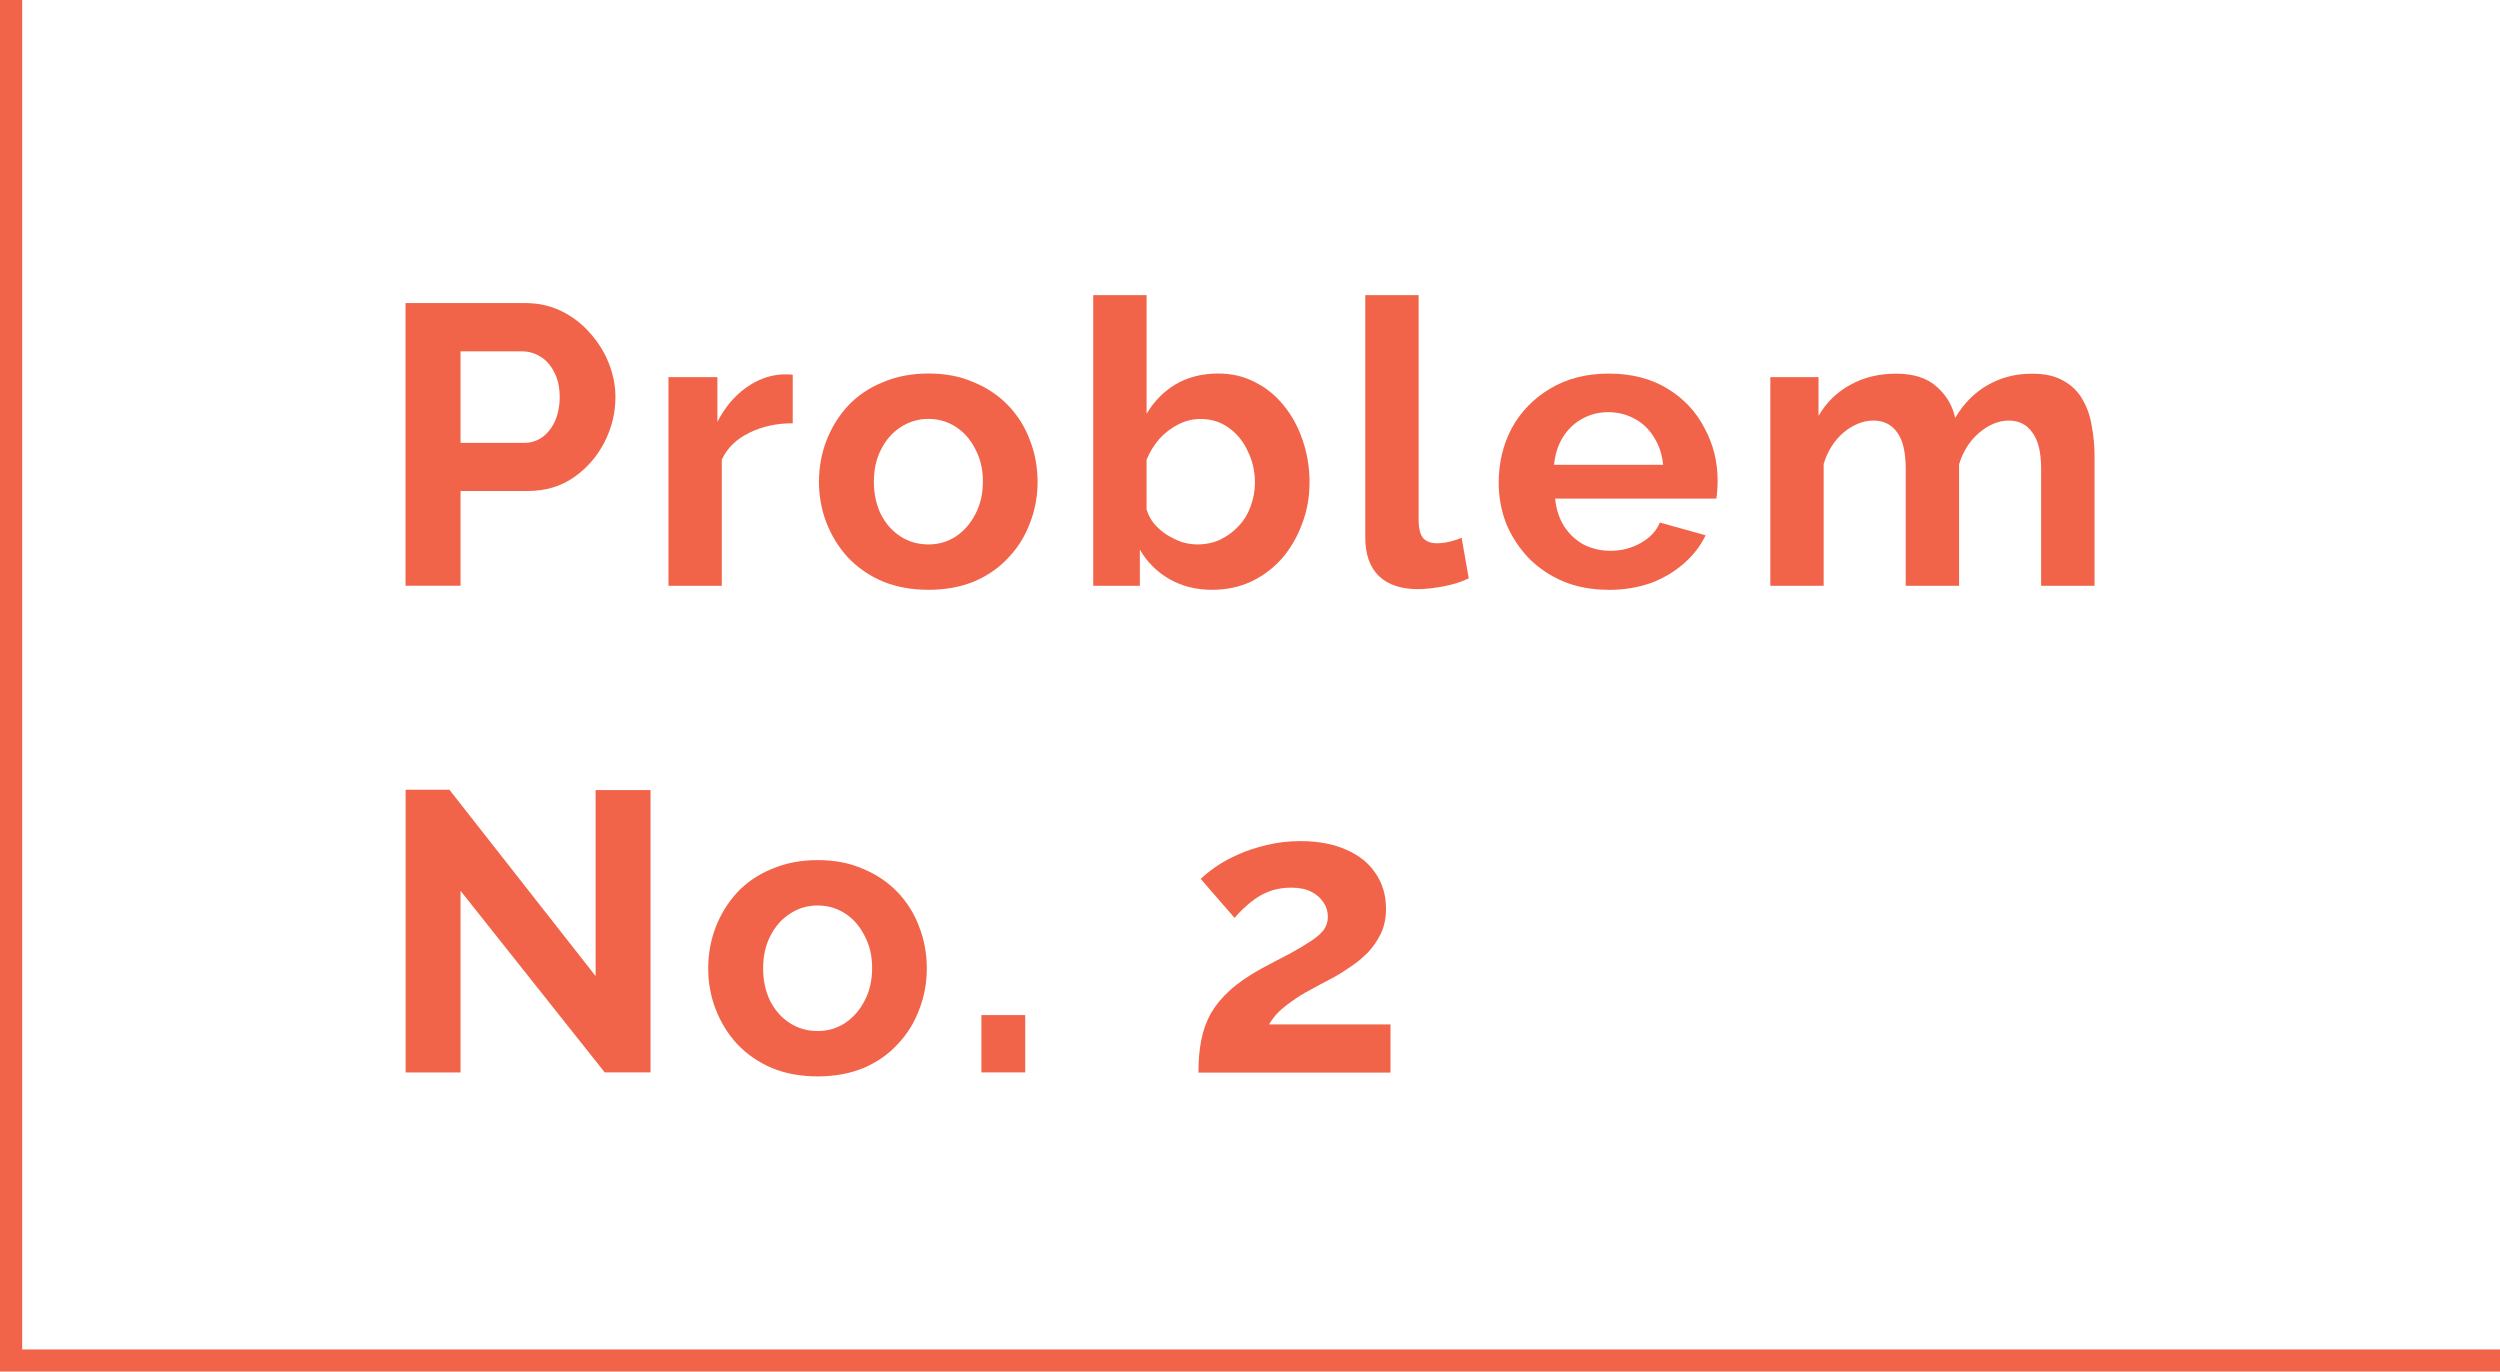 <?xml version="1.0" encoding="UTF-8"?>
<svg xmlns="http://www.w3.org/2000/svg" width="301.33" height="165.31" viewBox="0 0 301.33 165.31">
  <g id="uuid-add38153-cdba-4c99-8815-525810a2b7ad" data-name="Layer 1"/>
  <g id="uuid-64533cb7-85d2-4bc0-ae8d-2940c96d12a9" data-name="Layer 2">
    <g id="uuid-d6715950-ccae-403c-ba3d-b0d961b9da9d" data-name="Layer 2">
      <path id="uuid-8b817963-b962-4e3a-8b65-ccd71bef9367" data-name="path3463" d="M48.88,70.61V36.53h14.45c1.57,0,3.01,.32,4.32,.96,1.31,.64,2.45,1.5,3.41,2.59,.99,1.09,1.76,2.3,2.3,3.65,.54,1.34,.82,2.72,.82,4.13,0,1.92-.45,3.74-1.34,5.47-.9,1.73-2.13,3.14-3.7,4.22-1.57,1.09-3.42,1.63-5.57,1.63h-8.06v11.42h-6.62Zm6.62-17.23h7.68c.8,0,1.52-.22,2.16-.67,.64-.45,1.15-1.09,1.54-1.92,.38-.86,.58-1.84,.58-2.93,0-1.18-.22-2.19-.67-3.02-.42-.83-.98-1.46-1.68-1.87-.67-.42-1.41-.62-2.21-.62h-7.39v11.04Z" style="fill: #f26449;"/>
      <path id="uuid-2553fcb4-c73d-412a-b2df-8c2edbdb8e28" data-name="path3465" d="M95.54,51.02c-1.95,0-3.7,.38-5.23,1.15-1.54,.74-2.64,1.81-3.31,3.22v15.22h-6.43v-25.15h5.9v5.38c.9-1.73,2.03-3.09,3.41-4.08s2.83-1.54,4.37-1.63h.82c.19,0,.35,.02,.48,.05v5.86Z" style="fill: #f26449;"/>
      <path id="uuid-612d4364-7d99-4d99-b0d7-24720d46c5a0" data-name="path3467" d="M111.91,71.09c-2.05,0-3.89-.34-5.52-1.01-1.63-.7-3.02-1.66-4.18-2.88-1.12-1.22-1.98-2.61-2.59-4.18s-.91-3.22-.91-4.94,.3-3.42,.91-4.99,1.47-2.96,2.59-4.18c1.15-1.22,2.54-2.16,4.18-2.83,1.63-.7,3.47-1.06,5.52-1.06s3.87,.35,5.47,1.06c1.63,.67,3.02,1.62,4.18,2.83,1.15,1.22,2.02,2.61,2.59,4.18,.61,1.57,.91,3.23,.91,4.99,0,1.73-.3,3.38-.91,4.94-.58,1.57-1.44,2.96-2.59,4.18-1.12,1.22-2.5,2.18-4.13,2.88-1.63,.67-3.47,1.01-5.52,1.01Zm-6.58-13.01c0,1.47,.29,2.78,.86,3.94,.58,1.12,1.36,2,2.35,2.64,.99,.64,2.11,.96,3.36,.96s2.32-.32,3.31-.96c.99-.67,1.78-1.57,2.35-2.69,.61-1.15,.91-2.46,.91-3.94s-.3-2.74-.91-3.89c-.58-1.15-1.36-2.05-2.35-2.69-.99-.64-2.1-.96-3.31-.96s-2.37,.34-3.36,1.01c-.99,.64-1.78,1.54-2.35,2.69-.58,1.12-.86,2.42-.86,3.89Z" style="fill: #f26449;"/>
      <path id="uuid-e8c117a2-c455-4086-83c8-37e4d1d703a9" data-name="path3469" d="M146.08,71.09c-1.92,0-3.63-.43-5.14-1.3-1.5-.86-2.69-2.05-3.55-3.55v4.37h-5.62V35.57h6.43v14.3c.9-1.5,2.06-2.69,3.5-3.55,1.47-.86,3.18-1.3,5.14-1.3,1.63,0,3.12,.35,4.46,1.06,1.34,.67,2.5,1.62,3.46,2.83,.99,1.22,1.74,2.61,2.26,4.18,.54,1.57,.82,3.25,.82,5.04s-.3,3.47-.91,5.04c-.58,1.57-1.39,2.96-2.45,4.18-1.06,1.18-2.3,2.11-3.74,2.78-1.41,.64-2.96,.96-4.66,.96h0Zm-1.78-5.47c1.02,0,1.95-.19,2.78-.58,.86-.42,1.6-.96,2.21-1.63,.64-.67,1.12-1.46,1.44-2.35,.35-.93,.53-1.89,.53-2.88,0-1.38-.29-2.64-.86-3.79-.54-1.18-1.31-2.13-2.3-2.83-.96-.7-2.1-1.06-3.41-1.06-.93,0-1.82,.22-2.69,.67-.83,.42-1.58,.99-2.26,1.73-.64,.74-1.15,1.57-1.54,2.5v6c.19,.64,.5,1.22,.91,1.73,.45,.51,.96,.96,1.54,1.34,.58,.35,1.17,.64,1.78,.86,.64,.19,1.26,.29,1.87,.29Z" style="fill: #f26449;"/>
      <path id="uuid-64305c42-4d40-4824-994f-206f1d93559c" data-name="path3471" d="M164.56,35.57h6.43v26.98c0,1.15,.19,1.94,.58,2.35,.38,.38,.91,.58,1.58,.58,.51,0,1.04-.06,1.58-.19s1.02-.29,1.44-.48l.86,4.9c-.86,.42-1.87,.74-3.02,.96-1.15,.22-2.19,.34-3.12,.34-2.02,0-3.58-.53-4.7-1.58-1.09-1.09-1.63-2.62-1.63-4.61v-29.23Z" style="fill: #f26449;"/>
      <path id="uuid-5592fc17-75ff-4a5e-ba38-01dca7040c24" data-name="path3473" d="M193.89,71.09c-2.02,0-3.84-.34-5.47-1.01-1.63-.7-3.02-1.65-4.18-2.83-1.15-1.22-2.05-2.59-2.69-4.13-.61-1.57-.91-3.22-.91-4.94,0-2.4,.53-4.59,1.58-6.58,1.09-1.98,2.62-3.57,4.61-4.75,2.02-1.22,4.38-1.82,7.1-1.82s5.1,.61,7.06,1.82c1.95,1.18,3.44,2.77,4.46,4.75,1.06,1.95,1.58,4.06,1.58,6.34,0,.38-.02,.78-.05,1.2-.03,.38-.06,.7-.1,.96h-19.44c.13,1.28,.5,2.4,1.1,3.36,.64,.96,1.44,1.7,2.4,2.21,.99,.48,2.05,.72,3.17,.72,1.28,0,2.48-.3,3.6-.91,1.15-.64,1.94-1.47,2.35-2.5l5.52,1.54c-.61,1.28-1.49,2.42-2.64,3.41-1.12,.99-2.45,1.78-3.98,2.35-1.54,.54-3.23,.82-5.09,.82Zm-6.58-15.07h13.15c-.13-1.28-.5-2.38-1.1-3.31-.58-.96-1.34-1.7-2.3-2.21-.96-.54-2.03-.82-3.22-.82-1.15,0-2.21,.27-3.17,.82-.93,.51-1.7,1.25-2.3,2.21-.58,.93-.93,2.03-1.06,3.31Z" style="fill: #f26449;"/>
      <path id="uuid-68b420e1-ae27-4081-9fee-3b10f8ffaad5" data-name="path3475" d="M252.45,70.61h-6.43v-14.11c0-1.98-.35-3.44-1.06-4.37-.67-.96-1.62-1.44-2.83-1.44s-2.45,.5-3.6,1.49c-1.12,.96-1.92,2.22-2.4,3.79v14.64h-6.43v-14.11c0-2.02-.35-3.49-1.06-4.42-.67-.93-1.62-1.39-2.83-1.39s-2.45,.48-3.6,1.44c-1.12,.96-1.92,2.22-2.4,3.79v14.69h-6.43v-25.15h5.81v4.66c.96-1.63,2.24-2.88,3.84-3.74,1.6-.9,3.44-1.34,5.52-1.34s3.7,.51,4.85,1.54c1.18,1.02,1.94,2.29,2.26,3.79,1.02-1.73,2.32-3.04,3.89-3.94,1.6-.93,3.39-1.39,5.38-1.39,1.57,0,2.83,.29,3.79,.86,.99,.54,1.76,1.3,2.3,2.26,.54,.93,.91,1.98,1.1,3.17,.22,1.18,.34,2.38,.34,3.6v15.7Z" style="fill: #f26449;"/>
      <path id="uuid-6470c3fe-d7d3-467e-b4ae-3540a40d335b" data-name="path3477" d="M55.51,107.38v21.89h-6.62v-34.08h5.28l17.62,22.46v-22.42h6.62v34.03h-5.52l-17.38-21.89Z" style="fill: #f26449;"/>
      <path id="uuid-97c5b431-27f3-4ece-8b4a-9ddde13cf7c9" data-name="path3479" d="M98.56,129.74c-2.05,0-3.89-.34-5.52-1.01-1.63-.7-3.02-1.66-4.18-2.88-1.12-1.22-1.98-2.61-2.59-4.18s-.91-3.22-.91-4.94,.3-3.42,.91-4.99c.61-1.57,1.47-2.96,2.59-4.18,1.15-1.22,2.54-2.16,4.18-2.83,1.63-.7,3.47-1.06,5.52-1.06s3.87,.35,5.47,1.06c1.63,.67,3.02,1.62,4.18,2.83,1.15,1.22,2.02,2.61,2.59,4.18,.61,1.57,.91,3.23,.91,4.99,0,1.73-.3,3.38-.91,4.94-.58,1.57-1.44,2.96-2.59,4.18-1.12,1.22-2.5,2.18-4.13,2.88-1.63,.67-3.47,1.01-5.52,1.01Zm-6.58-13.01c0,1.47,.29,2.78,.86,3.94,.58,1.12,1.36,2,2.35,2.64s2.11,.96,3.36,.96,2.32-.32,3.31-.96c.99-.67,1.78-1.57,2.35-2.69,.61-1.15,.91-2.46,.91-3.94s-.3-2.74-.91-3.89c-.58-1.15-1.36-2.05-2.35-2.69-.99-.64-2.1-.96-3.31-.96-1.25,0-2.37,.34-3.36,1.01-.99,.64-1.78,1.54-2.35,2.69-.58,1.12-.86,2.42-.86,3.89Z" style="fill: #f26449;"/>
      <path id="uuid-c40dc2d8-145a-4ca7-ad90-84203ad8ce43" data-name="path3481" d="M118.29,129.26v-6.91h5.28v6.91h-5.28Z" style="fill: #f26449;"/>
      <path id="uuid-e6464b8c-d4cd-41d2-be6d-3887e6ee056b" data-name="path3483" d="M144.45,129.26c0-1.44,.11-2.74,.34-3.89,.22-1.15,.61-2.22,1.15-3.22,.58-.99,1.34-1.92,2.3-2.78,.99-.9,2.24-1.76,3.74-2.59,1.31-.7,2.46-1.31,3.46-1.82,.99-.54,1.82-1.04,2.5-1.49,.7-.45,1.23-.9,1.58-1.34,.35-.48,.53-1.02,.53-1.63,0-.64-.18-1.22-.53-1.73-.35-.54-.85-.98-1.49-1.3-.64-.32-1.44-.48-2.4-.48-.77,0-1.49,.1-2.16,.29-.64,.19-1.25,.46-1.82,.82-.54,.35-1.06,.75-1.54,1.2-.48,.42-.91,.86-1.3,1.34l-4.08-4.7c.45-.45,1.04-.93,1.78-1.44,.77-.54,1.66-1.04,2.69-1.49,1.06-.48,2.21-.86,3.46-1.15,1.28-.32,2.64-.48,4.08-.48,2.18,0,4.03,.35,5.57,1.06,1.54,.67,2.7,1.62,3.5,2.83,.83,1.22,1.25,2.64,1.25,4.27,0,1.12-.21,2.11-.62,2.98-.42,.86-.94,1.63-1.58,2.3-.64,.64-1.34,1.22-2.11,1.73-.74,.51-1.46,.96-2.16,1.34-.99,.51-1.89,.99-2.69,1.44-.8,.42-1.5,.85-2.11,1.3-.61,.42-1.15,.85-1.63,1.3-.45,.45-.85,.96-1.2,1.54h14.64v5.81h-23.14Z" style="fill: #f26449;"/>
      <polygon points="301.33 165.31 0 165.31 0 0 2.67 0 2.67 162.65 301.33 162.65 301.33 165.31" style="fill: #f26449;"/>
    </g>
  </g>
</svg>